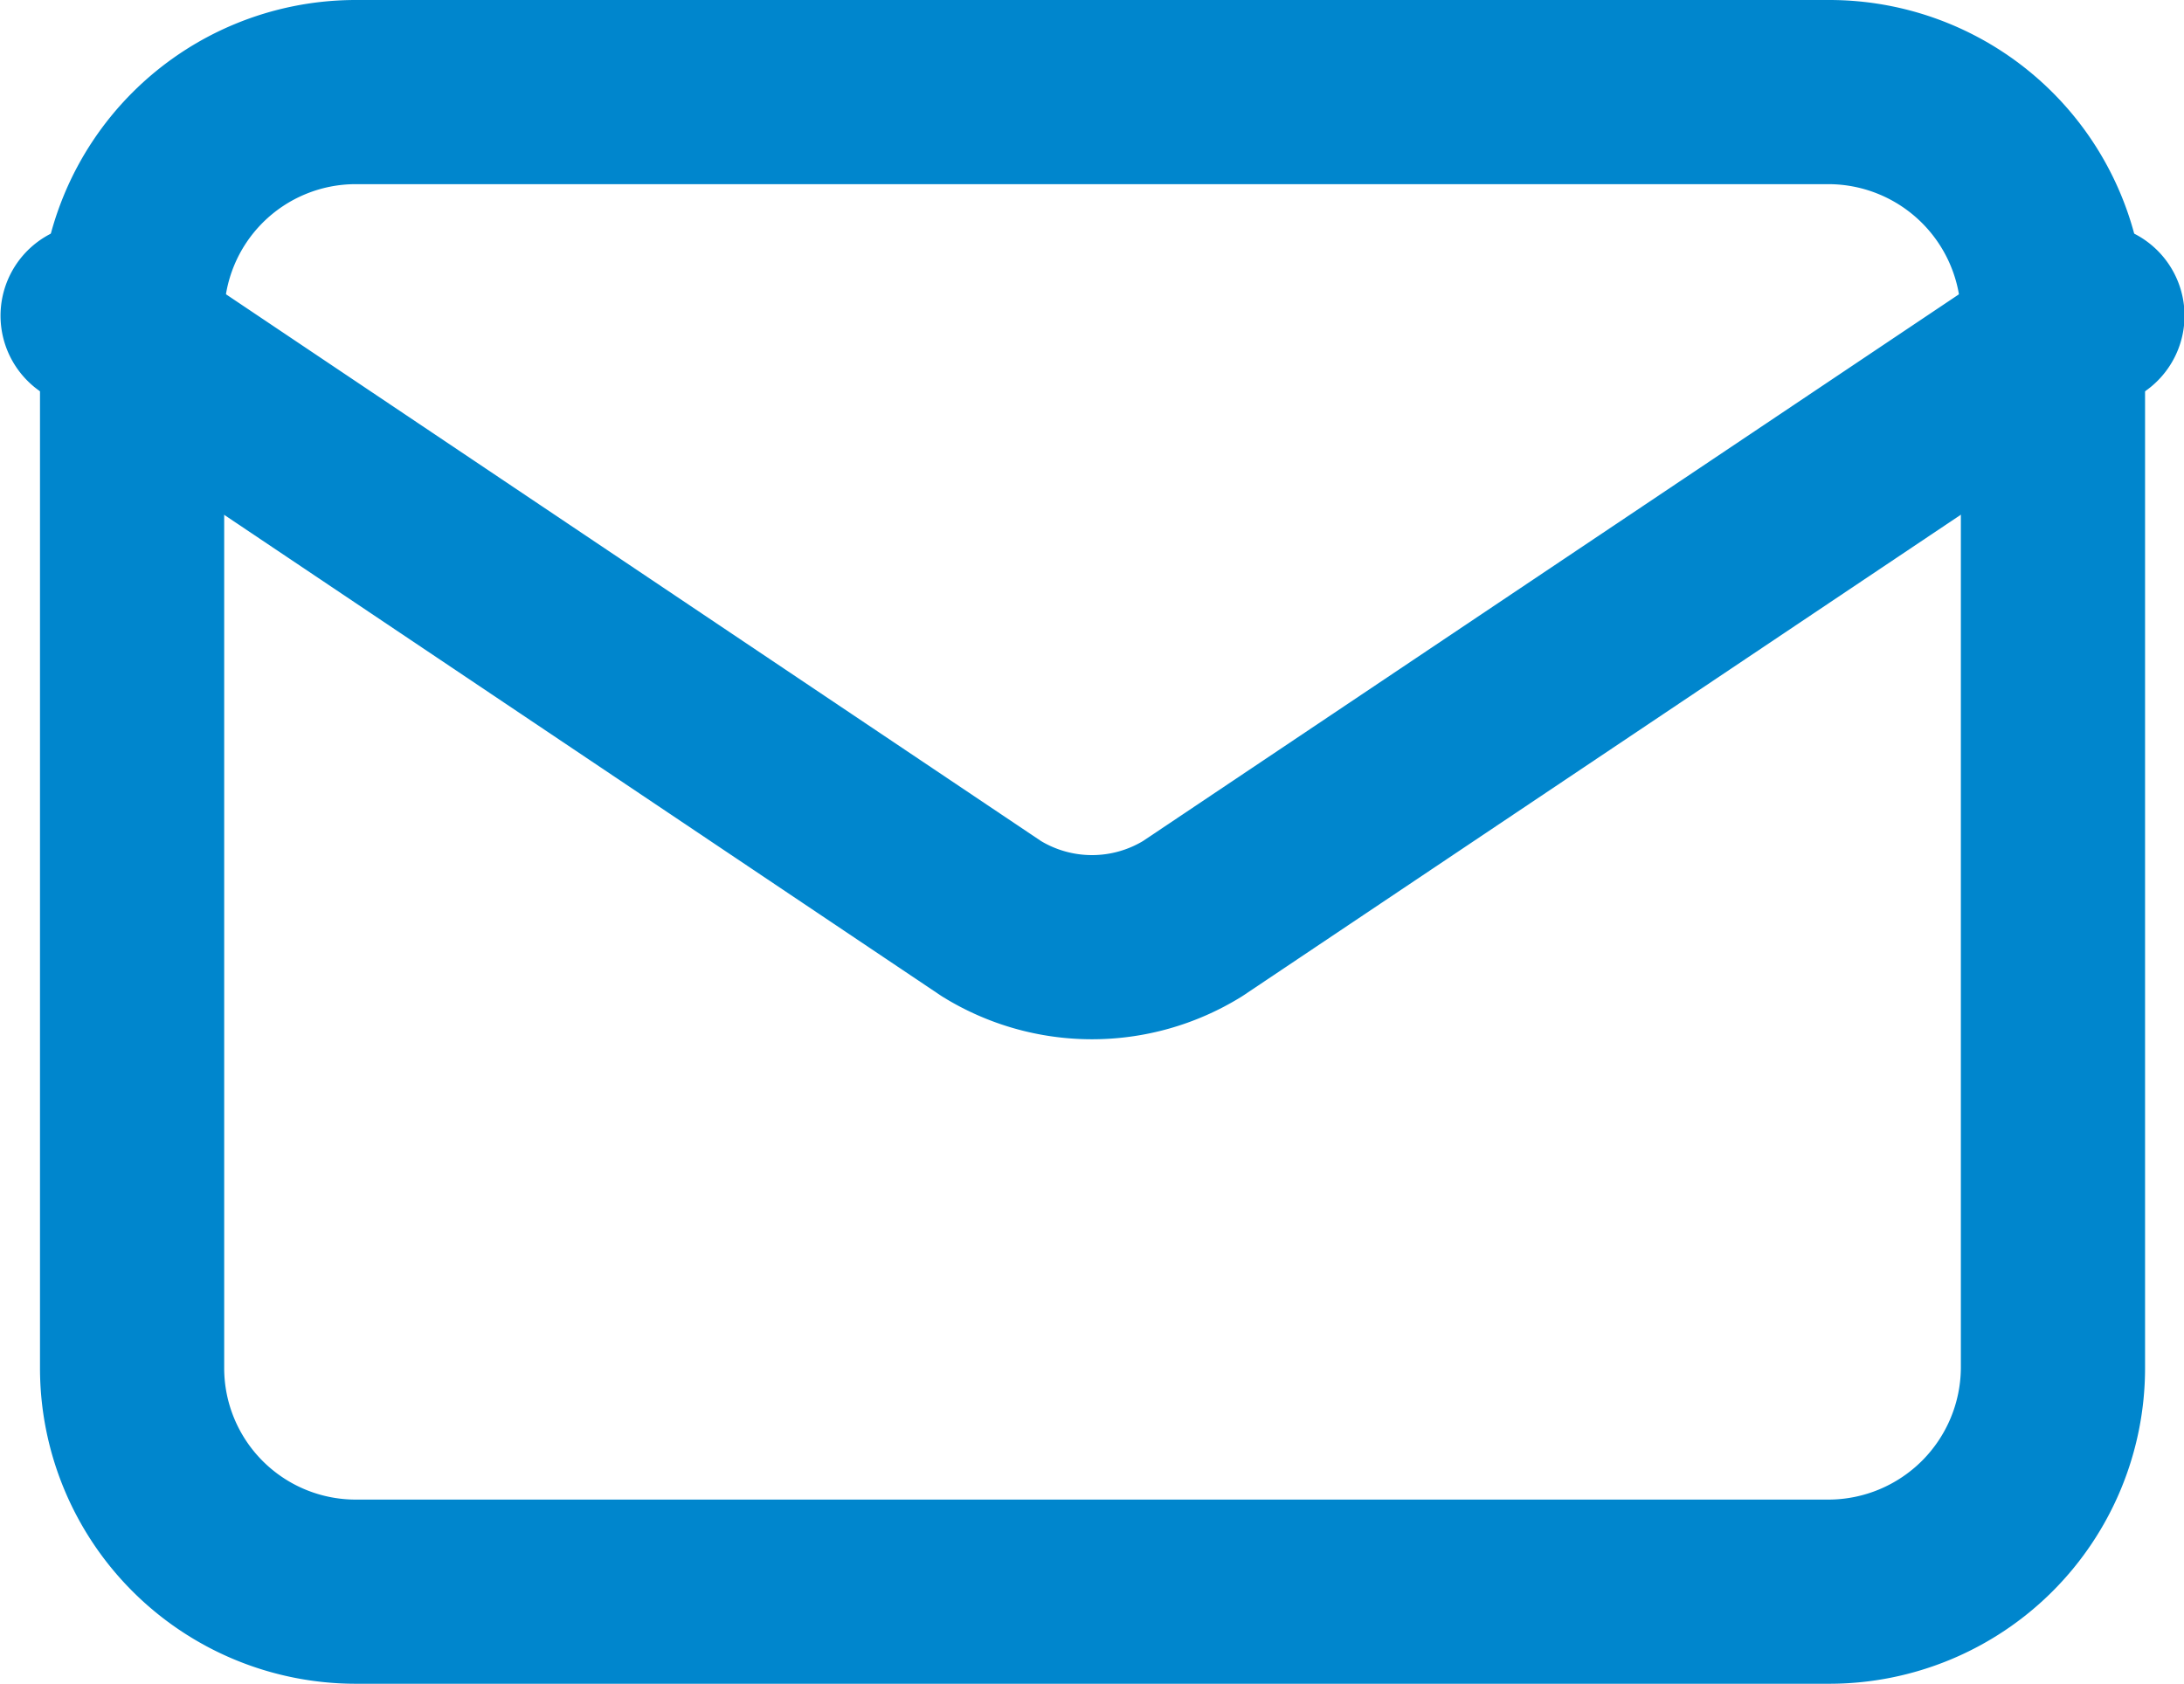 <svg xmlns="http://www.w3.org/2000/svg" viewBox="0 0 20.75 16"><path d="M19.88,3,11.33,8.73a1.82,1.82,0,0,1-1.91,0L.88,3" fill="none" stroke="#0086cd" stroke-linecap="round" stroke-linejoin="round" stroke-width="1.75"/><path d="M17.38,1.75A1.26,1.26,0,0,1,18.63,3V13a1.26,1.26,0,0,1-1.25,1.25h-14A1.25,1.25,0,0,1,2.13,13V3A1.25,1.25,0,0,1,3.38,1.75h14m0-1.75h-14a3,3,0,0,0-3,3V13a3,3,0,0,0,3,3h14a3,3,0,0,0,3-3V3a3,3,0,0,0-3-3Z" fill="#0086cd"/></svg>